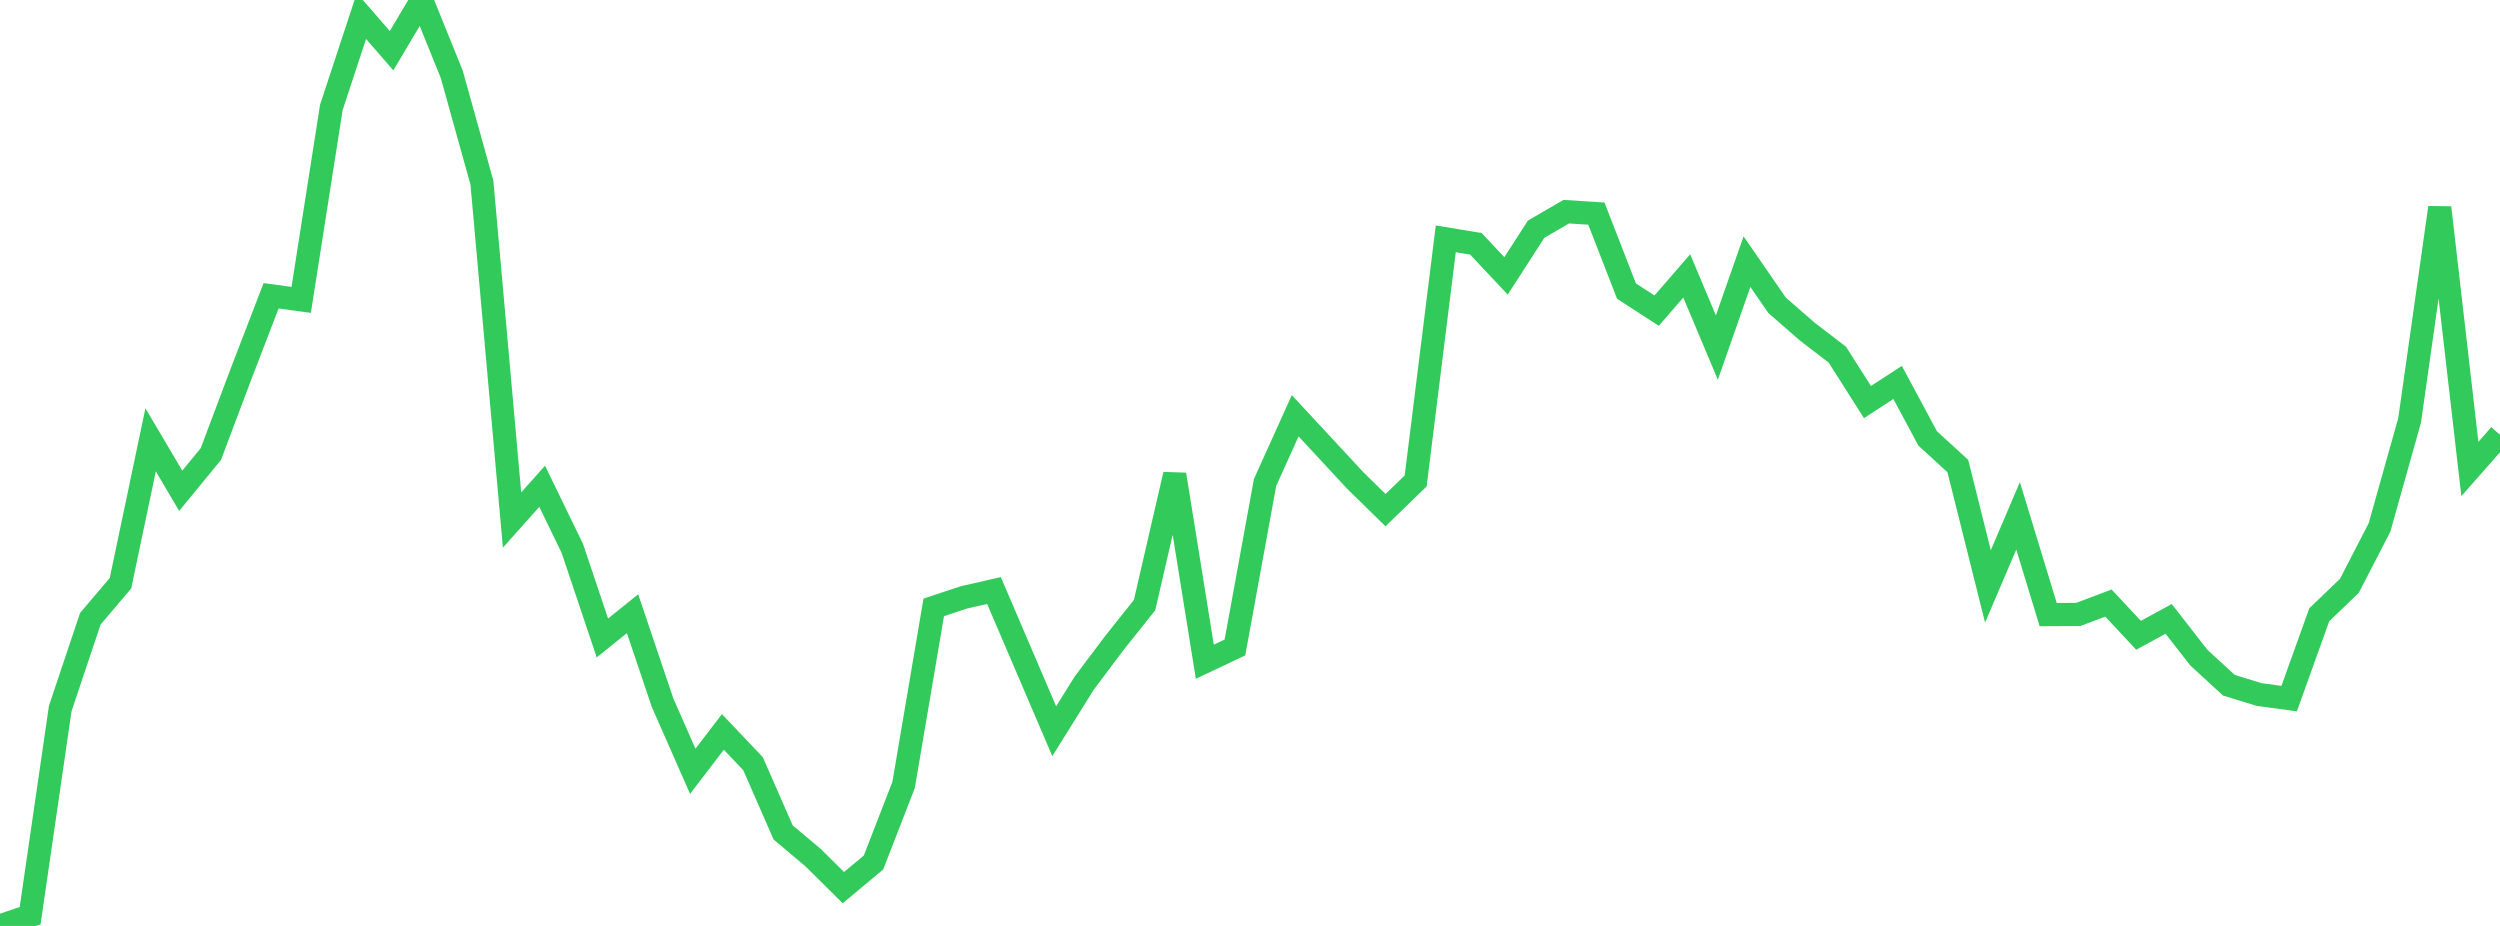 <?xml version="1.0" standalone="no"?>
<!DOCTYPE svg PUBLIC "-//W3C//DTD SVG 1.1//EN" "http://www.w3.org/Graphics/SVG/1.1/DTD/svg11.dtd">

<svg width="135" height="50" viewBox="0 0 135 50" preserveAspectRatio="none" 
  xmlns="http://www.w3.org/2000/svg"
  xmlns:xlink="http://www.w3.org/1999/xlink">


<polyline points="0.0, 50.0 1.627, 49.446 3.253, 38.259 4.88, 33.409 6.506, 31.495 8.133, 23.749 9.759, 26.502 11.386, 24.519 13.012, 20.202 14.639, 15.973 16.265, 16.194 17.892, 5.803 19.518, 0.865 21.145, 2.737 22.771, 0.0 24.398, 4.022 26.024, 9.864 27.651, 28.081 29.277, 26.259 30.904, 29.61 32.53, 34.451 34.157, 33.139 35.783, 37.957 37.41, 41.65 39.036, 39.524 40.663, 41.238 42.289, 44.95 43.916, 46.321 45.542, 47.932 47.169, 46.575 48.795, 42.387 50.422, 32.799 52.048, 32.26 53.675, 31.888 55.301, 35.684 56.928, 39.485 58.554, 36.879 60.181, 34.714 61.807, 32.676 63.434, 25.622 65.06, 35.733 66.687, 34.963 68.313, 26.055 69.94, 22.451 71.566, 24.202 73.193, 25.956 74.819, 27.548 76.446, 25.97 78.072, 12.897 79.699, 13.167 81.325, 14.898 82.952, 12.376 84.578, 11.431 86.205, 11.535 87.831, 15.72 89.458, 16.774 91.084, 14.9 92.711, 18.768 94.337, 14.129 95.964, 16.488 97.59, 17.905 99.217, 19.152 100.843, 21.711 102.47, 20.652 104.096, 23.678 105.723, 25.166 107.349, 31.667 108.976, 27.855 110.602, 33.188 112.229, 33.179 113.855, 32.565 115.482, 34.305 117.108, 33.42 118.735, 35.509 120.361, 37.003 121.988, 37.503 123.614, 37.725 125.241, 33.195 126.867, 31.635 128.494, 28.482 130.12, 22.697 131.747, 11.21 133.373, 25.325 135.0, 23.479" fill="none" stroke="#32ca5b" stroke-width="1.25"/>

</svg>